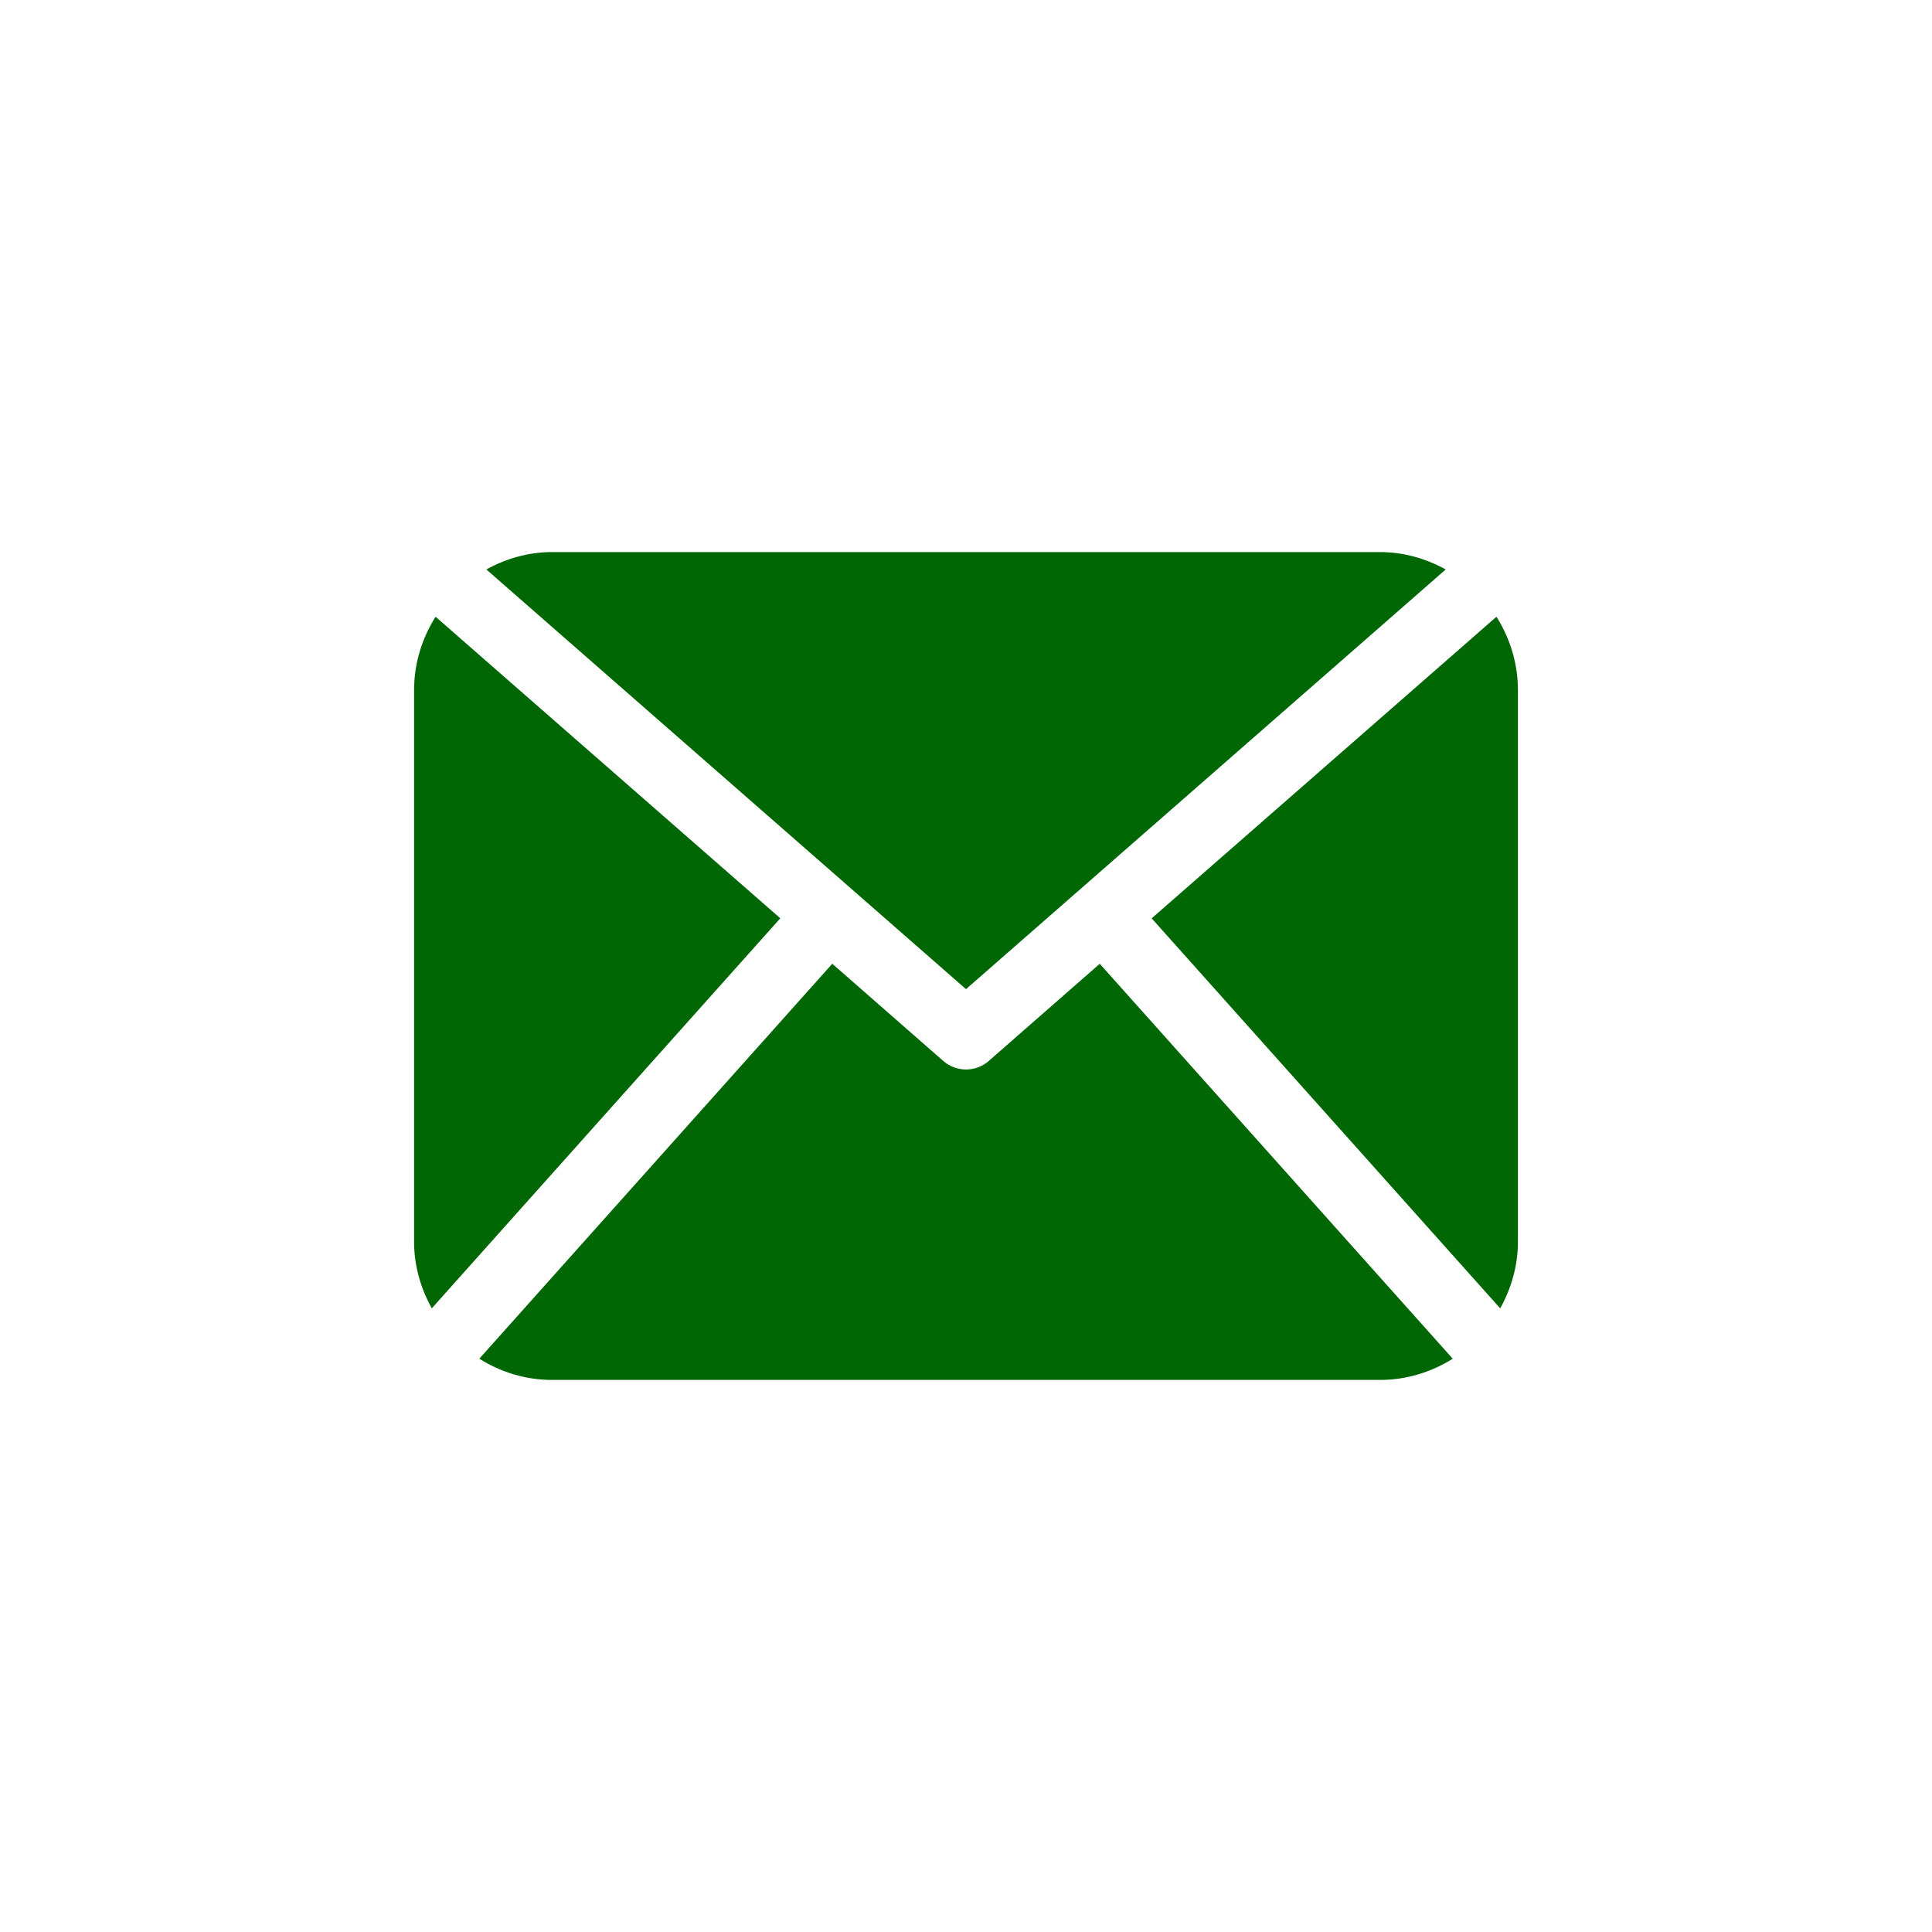 <?xml version="1.0" encoding="utf-8"?>
<!-- Generator: Adobe Illustrator 24.0.1, SVG Export Plug-In . SVG Version: 6.00 Build 0)  -->
<svg version="1.1" id="レイヤー_1" xmlns="http://www.w3.org/2000/svg" xmlns:xlink="http://www.w3.org/1999/xlink" x="0px"
	 y="0px" viewBox="0 0 60 60" style="enable-background:new 0 0 60 60;" xml:space="preserve">
<style type="text/css">
	.st0{fill:#006704;}
</style>
<g>
	<path class="st0" d="M13.527,19.153c-0.416,0.661-0.667,1.438-0.667,2.276V38.57c0,0.751,0.21,1.448,0.55,2.061l10.823-12.113
		L13.527,19.153z"/>
	<path class="st0" d="M44.898,17.685c-0.611-0.335-1.299-0.54-2.042-0.54H17.145c-0.744,0-1.433,0.205-2.041,0.54L30,30.719
		L44.898,17.685z"/>
	<path class="st0" d="M46.474,19.153l-10.708,9.367L46.59,40.632c0.339-0.613,0.55-1.31,0.55-2.061V21.43
		C47.14,20.591,46.89,19.814,46.474,19.153z"/>
	<path class="st0" d="M30.705,32.95c-0.201,0.176-0.452,0.264-0.704,0.264c-0.252,0-0.503-0.088-0.706-0.264l-3.448-3.02
		L14.885,42.196c0.656,0.412,1.427,0.659,2.26,0.659h25.711c0.833,0,1.603-0.247,2.26-0.659L34.154,29.931L30.705,32.95z"/>
</g>
</svg>
